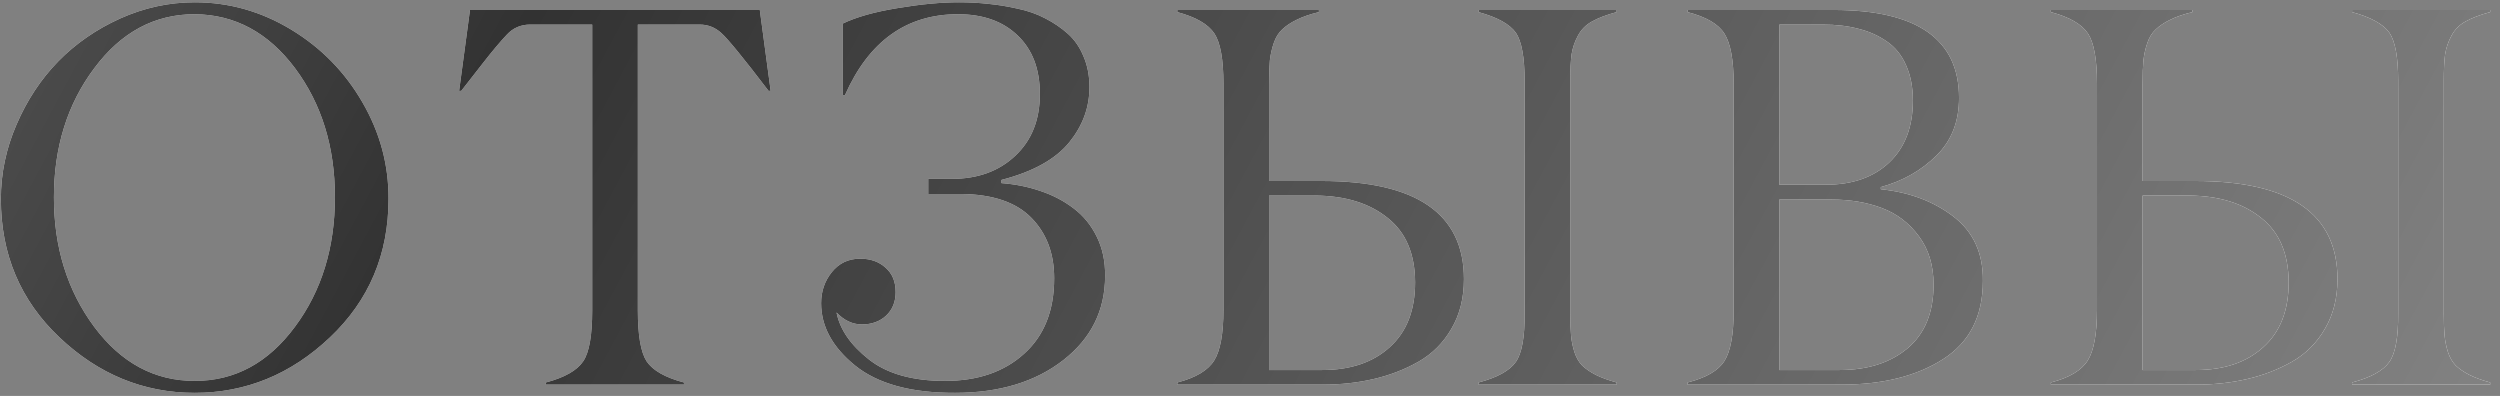 <?xml version="1.0" encoding="UTF-8"?> <svg xmlns="http://www.w3.org/2000/svg" width="221" height="35" viewBox="0 0 221 35" fill="none"><rect x="0" y="0" width="221" height="35" fill="#808080" stroke="none"/> <path d="M8.328 28.891C10.703 32.078 13.664 33.672 17.211 33.672C20.758 33.672 23.711 32.078 26.07 28.891C28.43 25.719 29.609 21.898 29.609 17.43C29.609 12.977 28.43 9.172 26.07 6.016C23.711 2.875 20.758 1.289 17.211 1.258C13.664 1.258 10.703 2.852 8.328 6.039C5.953 9.211 4.766 13.016 4.766 17.453C4.766 21.875 5.953 25.688 8.328 28.891ZM34.344 17.594C34.344 22.484 32.617 26.562 29.164 29.828C25.711 33.094 21.727 34.727 17.211 34.727C12.695 34.727 8.711 33.094 5.258 29.828C1.805 26.562 0.078 22.484 0.078 17.594C0.078 15.328 0.539 13.133 1.461 11.008C2.383 8.867 3.609 7.008 5.141 5.43C6.688 3.852 8.516 2.586 10.625 1.633C12.75 0.68 14.945 0.203 17.211 0.203C20.242 0.203 23.086 1.008 25.742 2.617C28.398 4.227 30.5 6.375 32.047 9.062C33.594 11.734 34.359 14.578 34.344 17.594ZM60.462 33.812V34H48.252V33.812C49.908 33.375 51.009 32.75 51.556 31.938C52.087 31.156 52.353 29.664 52.353 27.461V2.172H46.869C46.041 2.172 45.353 2.469 44.806 3.062C44.228 3.672 43.525 4.508 42.697 5.57C41.759 6.773 41.119 7.594 40.775 8.031H40.587L41.548 0.883H67.166L68.127 8.031H67.939C65.736 5.141 64.345 3.438 63.767 2.922C63.22 2.422 62.58 2.172 61.845 2.172H56.384V27.461C56.384 29.633 56.642 31.125 57.158 31.938C57.705 32.75 58.806 33.375 60.462 33.812ZM84.683 1.258C80.136 1.258 76.808 3.641 74.698 8.406H74.511V2.078C75.714 1.5 77.323 1.047 79.339 0.719C81.37 0.375 83.183 0.203 84.777 0.203C85.683 0.203 86.55 0.25 87.378 0.344C88.206 0.422 89.066 0.562 89.956 0.766C90.862 0.953 91.683 1.242 92.417 1.633C93.152 2.008 93.816 2.461 94.409 2.992C95.003 3.523 95.464 4.195 95.792 5.008C96.136 5.805 96.308 6.703 96.308 7.703C96.308 9.484 95.714 11.109 94.527 12.578C93.308 14.078 91.308 15.188 88.527 15.906V16.188C89.761 16.281 90.917 16.516 91.995 16.891C93.073 17.25 94.042 17.758 94.902 18.414C95.777 19.07 96.464 19.914 96.964 20.945C97.464 21.961 97.706 23.109 97.691 24.391C97.691 27.438 96.456 29.922 93.987 31.844C91.519 33.766 88.331 34.727 84.425 34.727C80.55 34.742 77.605 33.938 75.589 32.312C73.589 30.688 72.589 28.852 72.589 26.805C72.589 25.758 72.902 24.844 73.527 24.062C74.167 23.266 75.003 22.867 76.034 22.867C76.956 22.867 77.706 23.133 78.284 23.664C78.878 24.18 79.175 24.898 79.175 25.82C79.175 26.68 78.894 27.375 78.331 27.906C77.769 28.422 77.058 28.68 76.198 28.68C75.37 28.68 74.62 28.328 73.948 27.625C74.245 29.125 75.198 30.508 76.808 31.773C78.417 33.039 80.659 33.672 83.534 33.672C86.425 33.672 88.753 32.875 90.519 31.281C92.3 29.688 93.191 27.461 93.191 24.602C93.191 22.398 92.511 20.609 91.152 19.234C89.808 17.875 87.753 17.18 84.987 17.148H82.058V15.812H84.12C86.433 15.812 88.308 15.133 89.745 13.773C91.198 12.414 91.925 10.594 91.925 8.312C91.925 6.109 91.269 4.383 89.956 3.133C88.659 1.883 86.902 1.258 84.683 1.258ZM142.911 33.812V34H130.7V33.812C132.356 33.375 133.458 32.766 134.005 31.984C134.536 31.219 134.794 29.797 134.778 27.719V7.164C134.778 5.086 134.52 3.664 134.005 2.898C133.458 2.133 132.356 1.523 130.7 1.07V0.883H142.911V1.07C141.989 1.32 141.255 1.602 140.708 1.914C140.177 2.211 139.77 2.625 139.489 3.156C139.208 3.672 139.02 4.219 138.927 4.797C138.848 5.375 138.809 6.164 138.809 7.164V27.719C138.809 28.516 138.833 29.164 138.88 29.664C138.927 30.164 139.028 30.656 139.184 31.141C139.341 31.609 139.567 32 139.864 32.312C140.177 32.609 140.575 32.883 141.059 33.133C141.559 33.383 142.177 33.609 142.911 33.812ZM112.184 16H116.825C125.216 16 129.411 18.891 129.411 24.672C129.411 26.344 129.044 27.805 128.309 29.055C127.591 30.305 126.614 31.281 125.38 31.984C124.161 32.672 122.841 33.18 121.419 33.508C120.013 33.836 118.52 34 116.942 34H104.075V33.812C105.7 33.391 106.786 32.742 107.333 31.867C107.88 30.992 108.153 29.492 108.153 27.367V7.398C108.153 5.258 107.888 3.781 107.356 2.969C106.809 2.141 105.716 1.508 104.075 1.07V0.883H116.591V1.07C115.809 1.258 115.153 1.484 114.622 1.75C114.106 2 113.684 2.281 113.356 2.594C113.028 2.891 112.778 3.289 112.606 3.789C112.434 4.289 112.317 4.805 112.255 5.336C112.208 5.867 112.184 6.555 112.184 7.398V16ZM116.356 17.289H112.184V32.711H116.872C119.372 32.711 121.364 32.039 122.848 30.695C124.348 29.352 125.098 27.438 125.098 24.953C125.083 22.422 124.27 20.523 122.661 19.258C121.067 17.977 118.966 17.32 116.356 17.289ZM149.178 1.07V0.883H162.092C169.483 0.883 173.178 3.477 173.178 8.664C173.178 10.742 172.514 12.438 171.186 13.75C169.842 15.078 168.202 16.008 166.264 16.539V16.727C168.795 16.992 170.936 17.797 172.686 19.141C174.452 20.5 175.319 22.398 175.288 24.836C175.288 27.945 174.116 30.25 171.772 31.75C169.428 33.25 166.428 34 162.772 34H149.178V33.812C150.819 33.391 151.905 32.758 152.436 31.914C152.983 31.055 153.256 29.57 153.256 27.461V7.398C153.256 5.305 152.983 3.828 152.436 2.969C151.905 2.125 150.819 1.492 149.178 1.07ZM157.288 2.172V16.328H161.413C163.756 16.328 165.623 15.672 167.014 14.359C168.405 13.031 169.1 11.211 169.1 8.898C169.1 7.695 168.897 6.648 168.491 5.758C168.1 4.867 167.538 4.172 166.803 3.672C166.069 3.156 165.233 2.781 164.295 2.547C163.358 2.297 162.303 2.172 161.131 2.172H157.288ZM157.288 17.641V32.711H162.608C165.092 32.711 167.1 32.07 168.631 30.789C170.163 29.492 170.928 27.617 170.928 25.164C170.928 23.477 170.498 22.055 169.639 20.898C168.78 19.727 167.686 18.891 166.358 18.391C165.045 17.891 163.561 17.641 161.905 17.641H157.288ZM220.133 33.812V34H207.922V33.812C209.578 33.375 210.68 32.766 211.227 31.984C211.758 31.219 212.016 29.797 212 27.719V7.164C212 5.086 211.742 3.664 211.227 2.898C210.68 2.133 209.578 1.523 207.922 1.07V0.883H220.133V1.07C219.211 1.32 218.477 1.602 217.93 1.914C217.398 2.211 216.992 2.625 216.711 3.156C216.43 3.672 216.242 4.219 216.148 4.797C216.07 5.375 216.031 6.164 216.031 7.164V27.719C216.031 28.516 216.055 29.164 216.102 29.664C216.148 30.164 216.25 30.656 216.406 31.141C216.562 31.609 216.789 32 217.086 32.312C217.398 32.609 217.797 32.883 218.281 33.133C218.781 33.383 219.398 33.609 220.133 33.812ZM189.406 16H194.047C202.438 16 206.633 18.891 206.633 24.672C206.633 26.344 206.266 27.805 205.531 29.055C204.812 30.305 203.836 31.281 202.602 31.984C201.383 32.672 200.062 33.18 198.641 33.508C197.234 33.836 195.742 34 194.164 34H181.297V33.812C182.922 33.391 184.008 32.742 184.555 31.867C185.102 30.992 185.375 29.492 185.375 27.367V7.398C185.375 5.258 185.109 3.781 184.578 2.969C184.031 2.141 182.938 1.508 181.297 1.07V0.883H193.812V1.07C193.031 1.258 192.375 1.484 191.844 1.75C191.328 2 190.906 2.281 190.578 2.594C190.25 2.891 190 3.289 189.828 3.789C189.656 4.289 189.539 4.805 189.477 5.336C189.43 5.867 189.406 6.555 189.406 7.398V16ZM193.578 17.289H189.406V32.711H194.094C196.594 32.711 198.586 32.039 200.07 30.695C201.57 29.352 202.32 27.438 202.32 24.953C202.305 22.422 201.492 20.523 199.883 19.258C198.289 17.977 196.188 17.32 193.578 17.289Z" fill="white"></path> <path d="M8.328 28.891C10.703 32.078 13.664 33.672 17.211 33.672C20.758 33.672 23.711 32.078 26.07 28.891C28.43 25.719 29.609 21.898 29.609 17.43C29.609 12.977 28.43 9.172 26.07 6.016C23.711 2.875 20.758 1.289 17.211 1.258C13.664 1.258 10.703 2.852 8.328 6.039C5.953 9.211 4.766 13.016 4.766 17.453C4.766 21.875 5.953 25.688 8.328 28.891ZM34.344 17.594C34.344 22.484 32.617 26.562 29.164 29.828C25.711 33.094 21.727 34.727 17.211 34.727C12.695 34.727 8.711 33.094 5.258 29.828C1.805 26.562 0.078 22.484 0.078 17.594C0.078 15.328 0.539 13.133 1.461 11.008C2.383 8.867 3.609 7.008 5.141 5.43C6.688 3.852 8.516 2.586 10.625 1.633C12.75 0.68 14.945 0.203 17.211 0.203C20.242 0.203 23.086 1.008 25.742 2.617C28.398 4.227 30.5 6.375 32.047 9.062C33.594 11.734 34.359 14.578 34.344 17.594ZM60.462 33.812V34H48.252V33.812C49.908 33.375 51.009 32.75 51.556 31.938C52.087 31.156 52.353 29.664 52.353 27.461V2.172H46.869C46.041 2.172 45.353 2.469 44.806 3.062C44.228 3.672 43.525 4.508 42.697 5.57C41.759 6.773 41.119 7.594 40.775 8.031H40.587L41.548 0.883H67.166L68.127 8.031H67.939C65.736 5.141 64.345 3.438 63.767 2.922C63.22 2.422 62.58 2.172 61.845 2.172H56.384V27.461C56.384 29.633 56.642 31.125 57.158 31.938C57.705 32.75 58.806 33.375 60.462 33.812ZM84.683 1.258C80.136 1.258 76.808 3.641 74.698 8.406H74.511V2.078C75.714 1.5 77.323 1.047 79.339 0.719C81.37 0.375 83.183 0.203 84.777 0.203C85.683 0.203 86.55 0.25 87.378 0.344C88.206 0.422 89.066 0.562 89.956 0.766C90.862 0.953 91.683 1.242 92.417 1.633C93.152 2.008 93.816 2.461 94.409 2.992C95.003 3.523 95.464 4.195 95.792 5.008C96.136 5.805 96.308 6.703 96.308 7.703C96.308 9.484 95.714 11.109 94.527 12.578C93.308 14.078 91.308 15.188 88.527 15.906V16.188C89.761 16.281 90.917 16.516 91.995 16.891C93.073 17.25 94.042 17.758 94.902 18.414C95.777 19.07 96.464 19.914 96.964 20.945C97.464 21.961 97.706 23.109 97.691 24.391C97.691 27.438 96.456 29.922 93.987 31.844C91.519 33.766 88.331 34.727 84.425 34.727C80.55 34.742 77.605 33.938 75.589 32.312C73.589 30.688 72.589 28.852 72.589 26.805C72.589 25.758 72.902 24.844 73.527 24.062C74.167 23.266 75.003 22.867 76.034 22.867C76.956 22.867 77.706 23.133 78.284 23.664C78.878 24.18 79.175 24.898 79.175 25.82C79.175 26.68 78.894 27.375 78.331 27.906C77.769 28.422 77.058 28.68 76.198 28.68C75.37 28.68 74.62 28.328 73.948 27.625C74.245 29.125 75.198 30.508 76.808 31.773C78.417 33.039 80.659 33.672 83.534 33.672C86.425 33.672 88.753 32.875 90.519 31.281C92.3 29.688 93.191 27.461 93.191 24.602C93.191 22.398 92.511 20.609 91.152 19.234C89.808 17.875 87.753 17.18 84.987 17.148H82.058V15.812H84.12C86.433 15.812 88.308 15.133 89.745 13.773C91.198 12.414 91.925 10.594 91.925 8.312C91.925 6.109 91.269 4.383 89.956 3.133C88.659 1.883 86.902 1.258 84.683 1.258ZM142.911 33.812V34H130.7V33.812C132.356 33.375 133.458 32.766 134.005 31.984C134.536 31.219 134.794 29.797 134.778 27.719V7.164C134.778 5.086 134.52 3.664 134.005 2.898C133.458 2.133 132.356 1.523 130.7 1.07V0.883H142.911V1.07C141.989 1.32 141.255 1.602 140.708 1.914C140.177 2.211 139.77 2.625 139.489 3.156C139.208 3.672 139.02 4.219 138.927 4.797C138.848 5.375 138.809 6.164 138.809 7.164V27.719C138.809 28.516 138.833 29.164 138.88 29.664C138.927 30.164 139.028 30.656 139.184 31.141C139.341 31.609 139.567 32 139.864 32.312C140.177 32.609 140.575 32.883 141.059 33.133C141.559 33.383 142.177 33.609 142.911 33.812ZM112.184 16H116.825C125.216 16 129.411 18.891 129.411 24.672C129.411 26.344 129.044 27.805 128.309 29.055C127.591 30.305 126.614 31.281 125.38 31.984C124.161 32.672 122.841 33.18 121.419 33.508C120.013 33.836 118.52 34 116.942 34H104.075V33.812C105.7 33.391 106.786 32.742 107.333 31.867C107.88 30.992 108.153 29.492 108.153 27.367V7.398C108.153 5.258 107.888 3.781 107.356 2.969C106.809 2.141 105.716 1.508 104.075 1.07V0.883H116.591V1.07C115.809 1.258 115.153 1.484 114.622 1.75C114.106 2 113.684 2.281 113.356 2.594C113.028 2.891 112.778 3.289 112.606 3.789C112.434 4.289 112.317 4.805 112.255 5.336C112.208 5.867 112.184 6.555 112.184 7.398V16ZM116.356 17.289H112.184V32.711H116.872C119.372 32.711 121.364 32.039 122.848 30.695C124.348 29.352 125.098 27.438 125.098 24.953C125.083 22.422 124.27 20.523 122.661 19.258C121.067 17.977 118.966 17.32 116.356 17.289ZM149.178 1.07V0.883H162.092C169.483 0.883 173.178 3.477 173.178 8.664C173.178 10.742 172.514 12.438 171.186 13.75C169.842 15.078 168.202 16.008 166.264 16.539V16.727C168.795 16.992 170.936 17.797 172.686 19.141C174.452 20.5 175.319 22.398 175.288 24.836C175.288 27.945 174.116 30.25 171.772 31.75C169.428 33.25 166.428 34 162.772 34H149.178V33.812C150.819 33.391 151.905 32.758 152.436 31.914C152.983 31.055 153.256 29.57 153.256 27.461V7.398C153.256 5.305 152.983 3.828 152.436 2.969C151.905 2.125 150.819 1.492 149.178 1.07ZM157.288 2.172V16.328H161.413C163.756 16.328 165.623 15.672 167.014 14.359C168.405 13.031 169.1 11.211 169.1 8.898C169.1 7.695 168.897 6.648 168.491 5.758C168.1 4.867 167.538 4.172 166.803 3.672C166.069 3.156 165.233 2.781 164.295 2.547C163.358 2.297 162.303 2.172 161.131 2.172H157.288ZM157.288 17.641V32.711H162.608C165.092 32.711 167.1 32.07 168.631 30.789C170.163 29.492 170.928 27.617 170.928 25.164C170.928 23.477 170.498 22.055 169.639 20.898C168.78 19.727 167.686 18.891 166.358 18.391C165.045 17.891 163.561 17.641 161.905 17.641H157.288ZM220.133 33.812V34H207.922V33.812C209.578 33.375 210.68 32.766 211.227 31.984C211.758 31.219 212.016 29.797 212 27.719V7.164C212 5.086 211.742 3.664 211.227 2.898C210.68 2.133 209.578 1.523 207.922 1.07V0.883H220.133V1.07C219.211 1.32 218.477 1.602 217.93 1.914C217.398 2.211 216.992 2.625 216.711 3.156C216.43 3.672 216.242 4.219 216.148 4.797C216.07 5.375 216.031 6.164 216.031 7.164V27.719C216.031 28.516 216.055 29.164 216.102 29.664C216.148 30.164 216.25 30.656 216.406 31.141C216.562 31.609 216.789 32 217.086 32.312C217.398 32.609 217.797 32.883 218.281 33.133C218.781 33.383 219.398 33.609 220.133 33.812ZM189.406 16H194.047C202.438 16 206.633 18.891 206.633 24.672C206.633 26.344 206.266 27.805 205.531 29.055C204.812 30.305 203.836 31.281 202.602 31.984C201.383 32.672 200.062 33.18 198.641 33.508C197.234 33.836 195.742 34 194.164 34H181.297V33.812C182.922 33.391 184.008 32.742 184.555 31.867C185.102 30.992 185.375 29.492 185.375 27.367V7.398C185.375 5.258 185.109 3.781 184.578 2.969C184.031 2.141 182.938 1.508 181.297 1.07V0.883H193.812V1.07C193.031 1.258 192.375 1.484 191.844 1.75C191.328 2 190.906 2.281 190.578 2.594C190.25 2.891 190 3.289 189.828 3.789C189.656 4.289 189.539 4.805 189.477 5.336C189.43 5.867 189.406 6.555 189.406 7.398V16ZM193.578 17.289H189.406V32.711H194.094C196.594 32.711 198.586 32.039 200.07 30.695C201.57 29.352 202.32 27.438 202.32 24.953C202.305 22.422 201.492 20.523 199.883 19.258C198.289 17.977 196.188 17.32 193.578 17.289Z" fill="url(#paint0_linear_33_130)"></path> <defs> <linearGradient id="paint0_linear_33_130" x1="-100.351" y1="-3.25" x2="279.324" y2="199.355" gradientUnits="userSpaceOnUse"> <stop stop-color="#8B8B8B"></stop> <stop offset="0.307" stop-color="#323232"></stop> <stop offset="0.699" stop-color="#828282"></stop> <stop offset="1" stop-color="#323232"></stop> </linearGradient> </defs> </svg> 